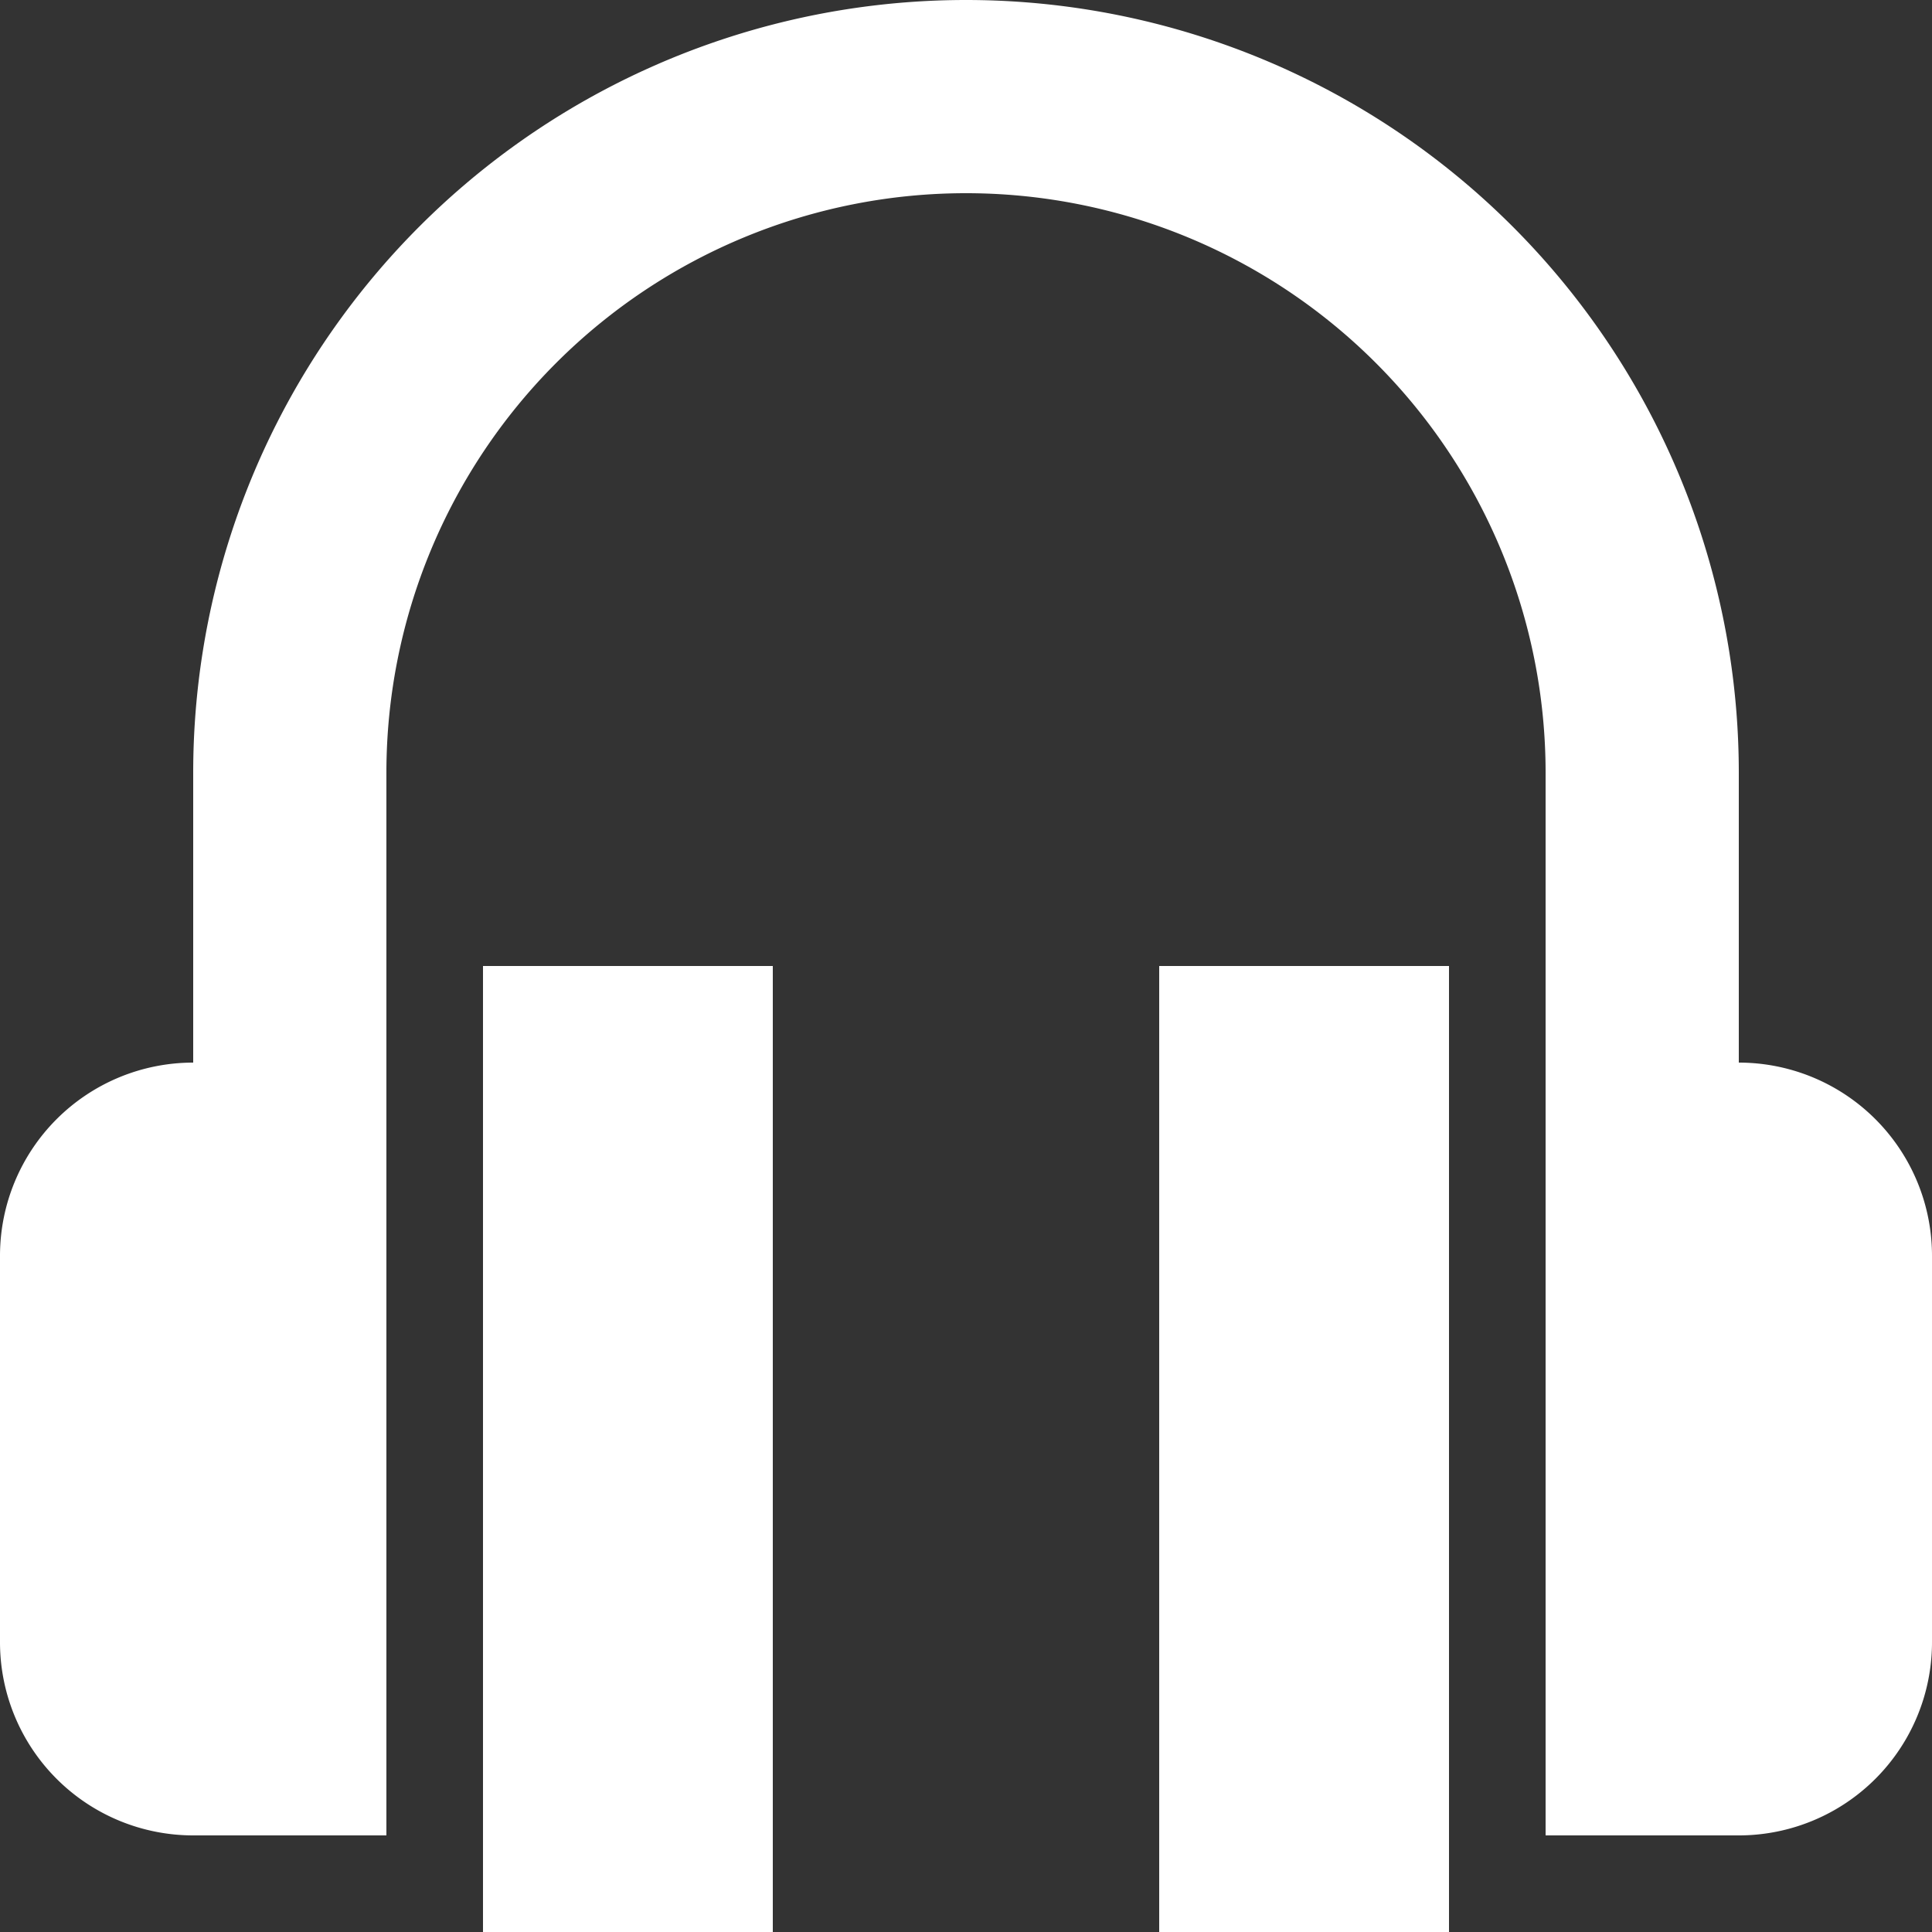 <svg xmlns="http://www.w3.org/2000/svg"  fill="#fff" viewBox="0 0 20 20"><rect x="0" y="0" width="20" height="20" fill="#333333" stroke="none"/><path d="M16 8A6 6 0 1 0 4 8v11H2a2 2 0 0 1-2-2v-4a2 2 0 0 1 2-2V8a8 8 0 1 1 16 0v3a2 2 0 0 1 2 2v4a2 2 0 0 1-2 2h-2V8zm-4 2h3v10h-3V10zm-7 0h3v10H5V10z"/></svg>